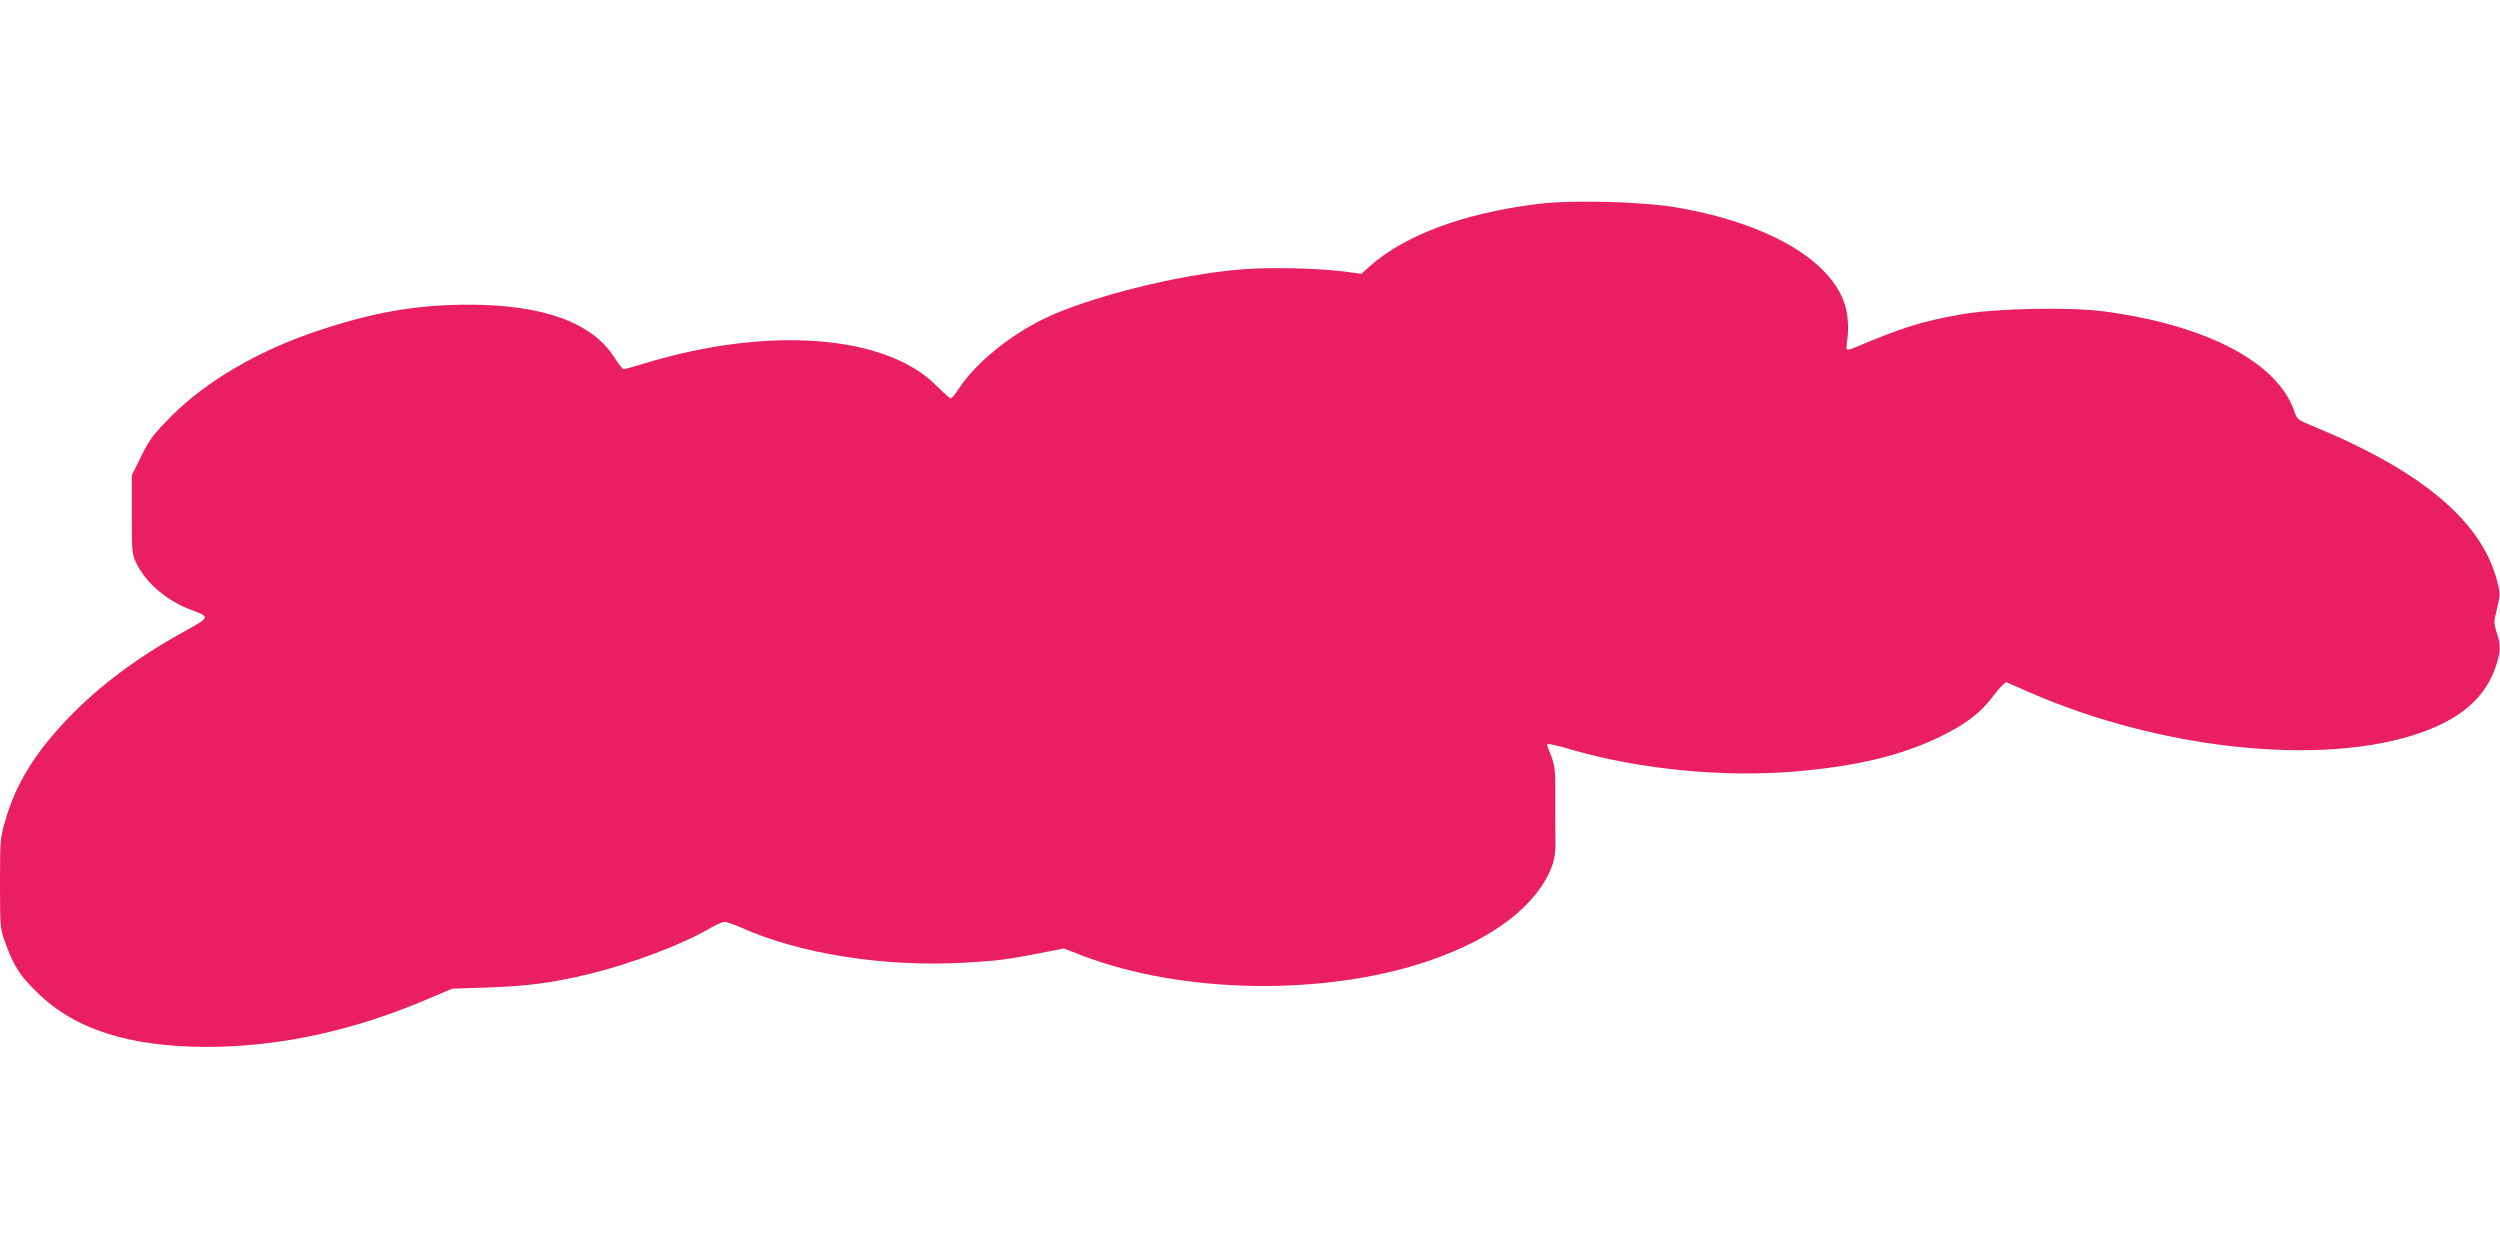 <?xml version="1.0" standalone="no"?>
<!DOCTYPE svg PUBLIC "-//W3C//DTD SVG 20010904//EN"
 "http://www.w3.org/TR/2001/REC-SVG-20010904/DTD/svg10.dtd">
<svg version="1.0" xmlns="http://www.w3.org/2000/svg"
 width="1280pt" height="640pt" viewBox="0 0 1280 640"
 preserveAspectRatio="xMidYMid meet">
<g transform="translate(0,640) scale(0.1,-0.1)"
fill="#e91e63" stroke="none">
<path d="M7867 5355 c-379 -48 -679 -161 -858 -322 l-39 -35 -82 11 c-137 18
-385 24 -528 12 -325 -25 -795 -144 -1025 -258 -172 -86 -340 -224 -420 -345
-21 -32 -42 -58 -46 -58 -5 0 -37 28 -72 63 -259 264 -863 310 -1498 116 -53
-16 -100 -29 -106 -29 -5 0 -27 28 -49 62 -113 177 -365 268 -743 268 -266 0
-482 -37 -766 -131 -308 -102 -573 -256 -756 -438 -93 -94 -112 -118 -155
-205 l-49 -99 0 -201 c0 -199 0 -202 27 -257 49 -98 160 -190 283 -234 90 -33
89 -36 -34 -104 -244 -134 -437 -278 -597 -443 -174 -180 -274 -342 -328 -533
-25 -84 -26 -102 -26 -318 0 -219 1 -233 25 -298 44 -123 74 -171 164 -259
192 -190 473 -280 869 -280 372 0 751 82 1132 245 l125 53 180 6 c209 7 336
24 530 71 211 52 478 153 613 234 29 17 61 31 72 31 10 0 47 -13 82 -28 302
-136 735 -204 1146 -181 173 10 211 15 398 51 l111 22 95 -37 c517 -197 1246
-208 1778 -25 330 114 550 283 626 483 13 35 19 73 18 130 -1 44 -1 109 -1
145 0 36 0 103 0 150 0 63 -5 99 -21 140 -12 30 -22 56 -22 58 0 7 41 -1 133
-28 346 -100 774 -141 1140 -110 312 27 533 80 732 174 139 67 216 125 283
216 30 39 59 69 65 67 7 -3 55 -24 107 -47 708 -312 1580 -392 2068 -191 177
73 282 175 331 320 25 78 26 106 4 173 -15 48 -15 55 2 123 17 70 17 76 0 141
-79 306 -387 564 -947 794 -70 28 -78 35 -89 68 -82 254 -448 448 -979 518
-177 23 -555 15 -725 -15 -210 -37 -300 -66 -557 -174 -15 -6 -30 -9 -32 -6
-3 3 -2 28 3 56 4 28 4 78 0 112 -30 255 -363 469 -869 558 -181 31 -546 41
-723 18z"/>
</g>
</svg>
